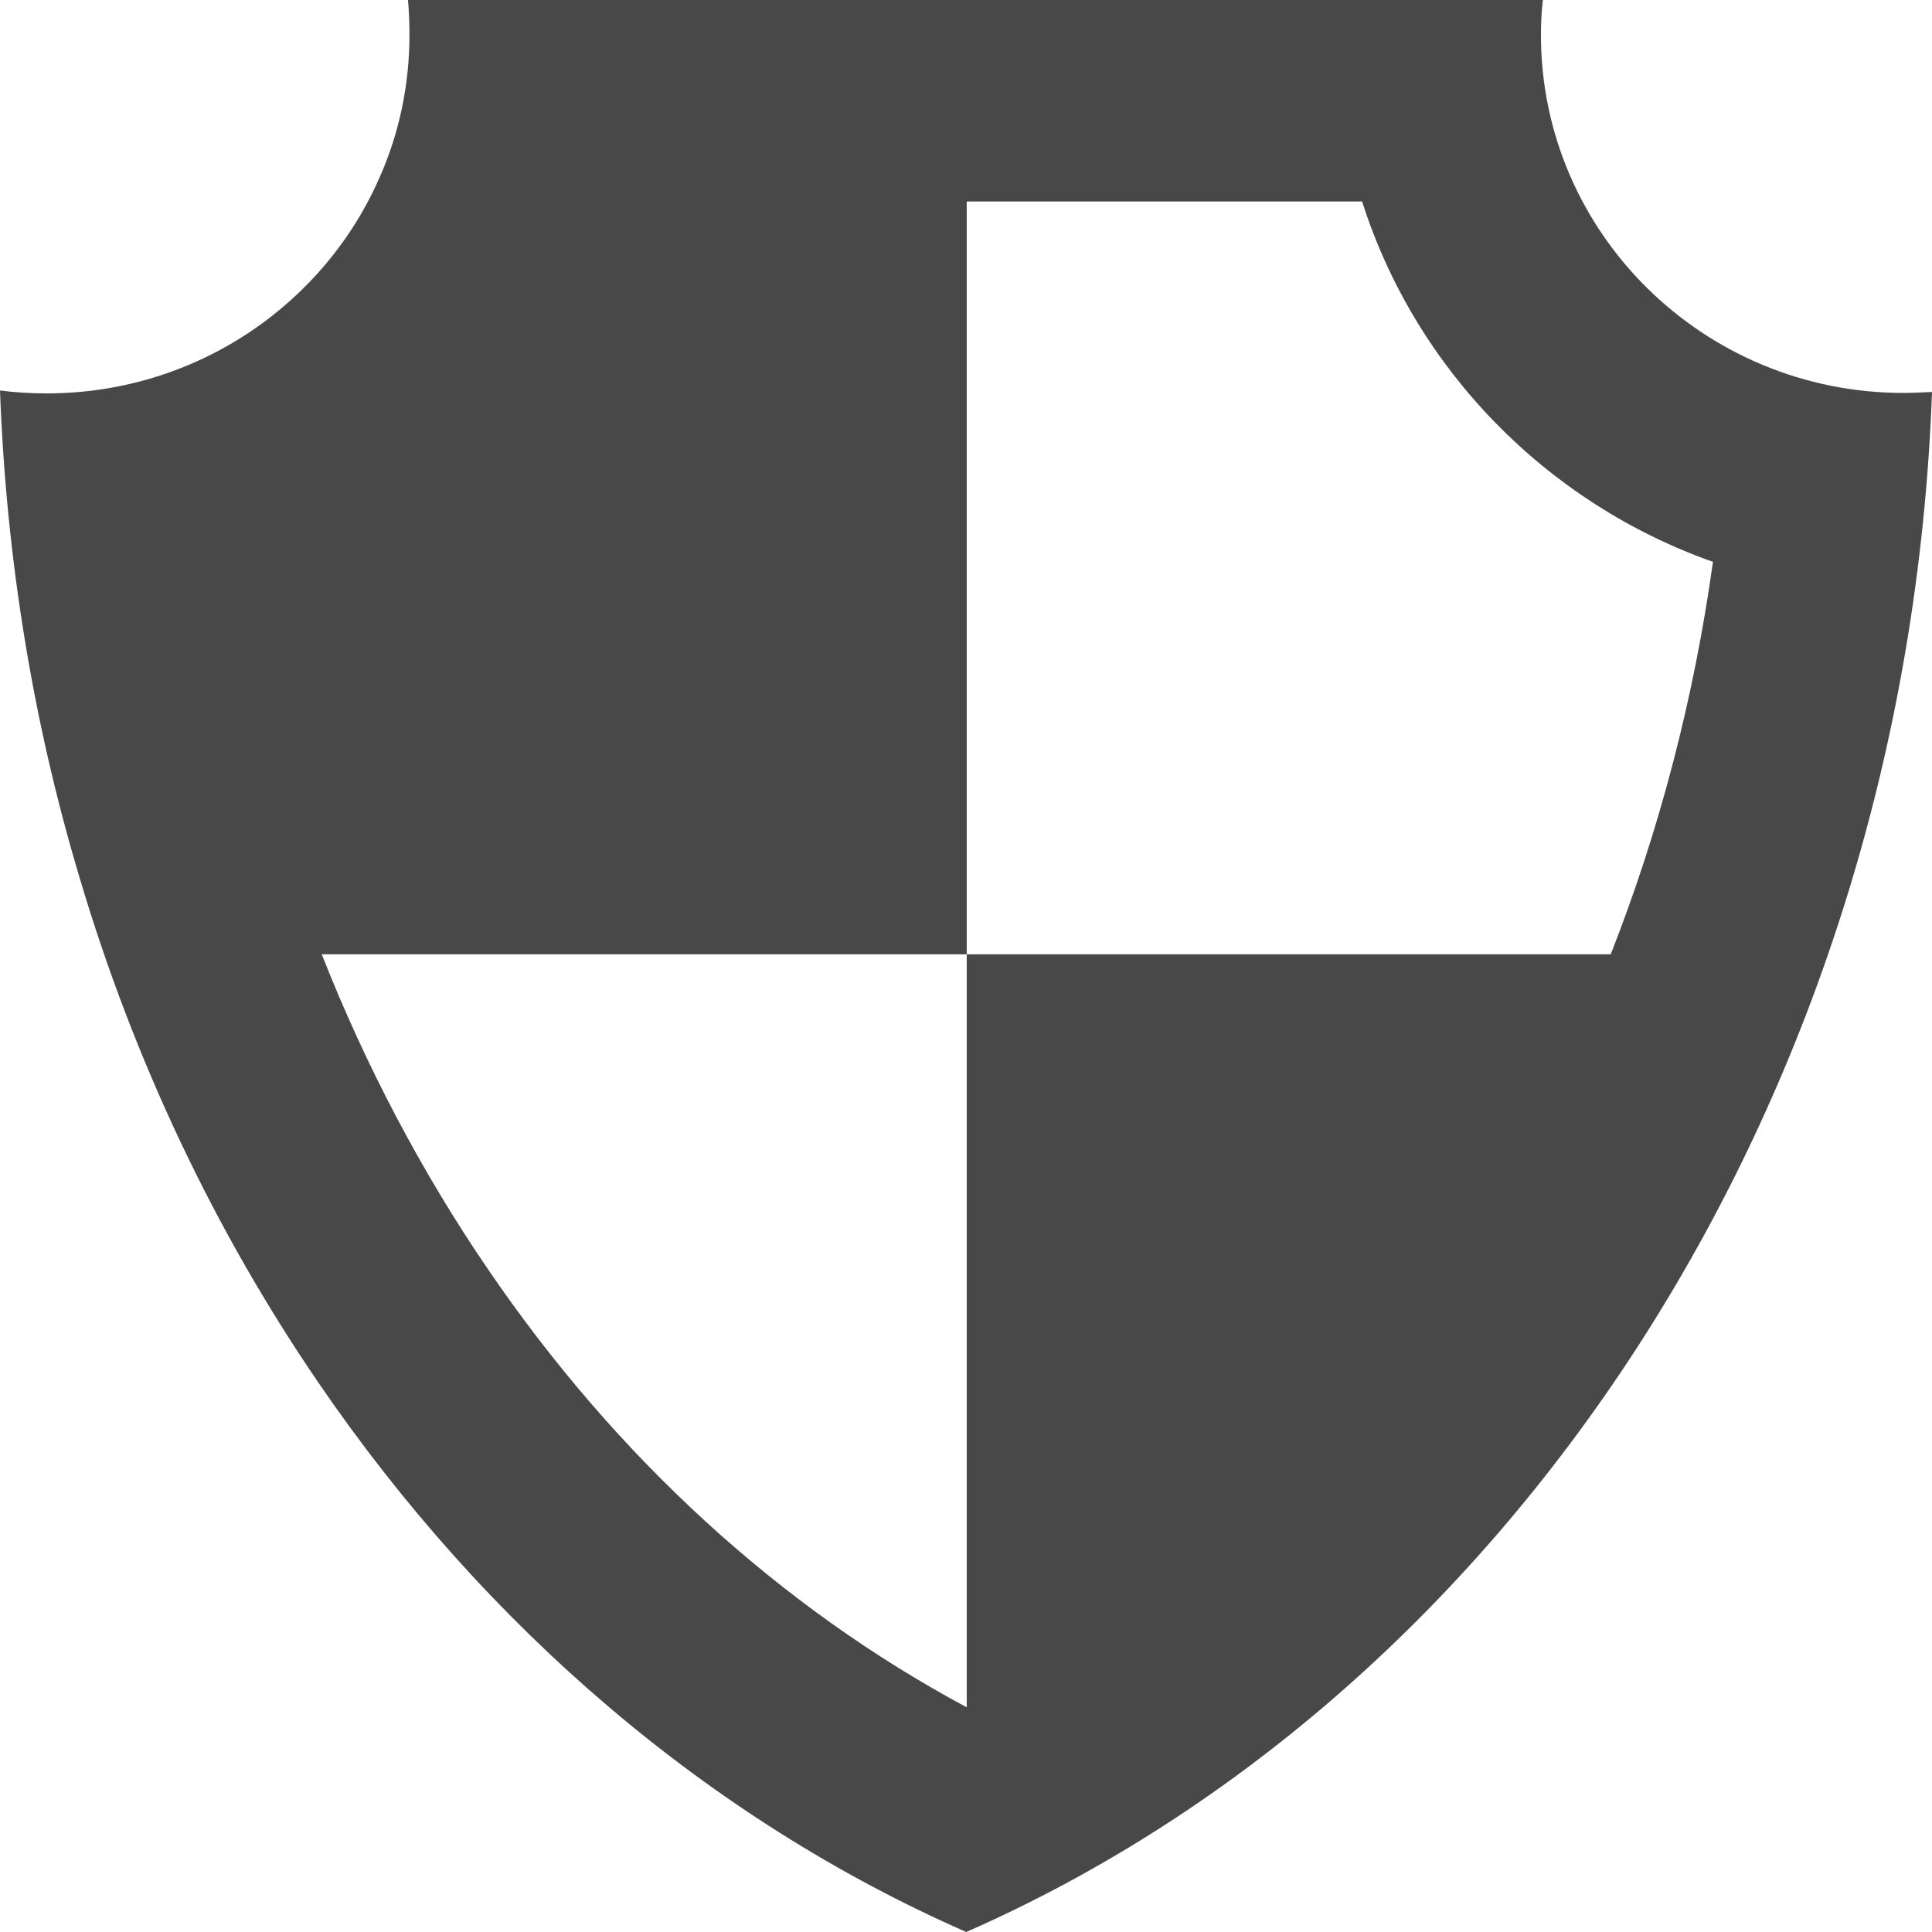 <svg width="32" height="32" viewBox="0 0 32 32" fill="none" xmlns="http://www.w3.org/2000/svg">
<g id="Layer_1" clip-path="url(#clip0_27_423)">
<g id="SVGRepo_iconCarrier">
<path id="Vector" d="M31.526 6.508C28.212 6.508 25.523 3.852 25.523 0.579C25.523 0.388 25.531 0.19 25.555 0H6.758C6.774 0.19 6.782 0.38 6.782 0.579C6.782 1.403 6.613 2.196 6.3 2.909C5.386 5.033 3.251 6.516 0.771 6.516C0.506 6.516 0.257 6.5 0 6.468C0.104 9.282 0.554 11.985 1.316 14.53C2.223 17.589 3.572 20.411 5.273 22.9C8.042 26.951 11.742 30.129 16.004 32C25.057 28.021 31.575 18.16 32 6.492C31.84 6.5 31.687 6.508 31.526 6.508ZM26.679 15.806H16.012V28.274C16.012 28.274 16.012 28.274 16.004 28.274C12.93 26.626 10.209 24.145 8.082 21.022C6.983 19.412 6.06 17.661 5.329 15.806H16.012V3.337H22.561C23.444 6.111 25.611 8.331 28.372 9.306C28.059 11.557 27.489 13.745 26.679 15.806Z" fill="#484848"/>
</g>
</g>
<defs>
<clipPath id="clip0_27_423">
<rect width="32" height="32" fill="white"/>
</clipPath>
</defs>
</svg>
